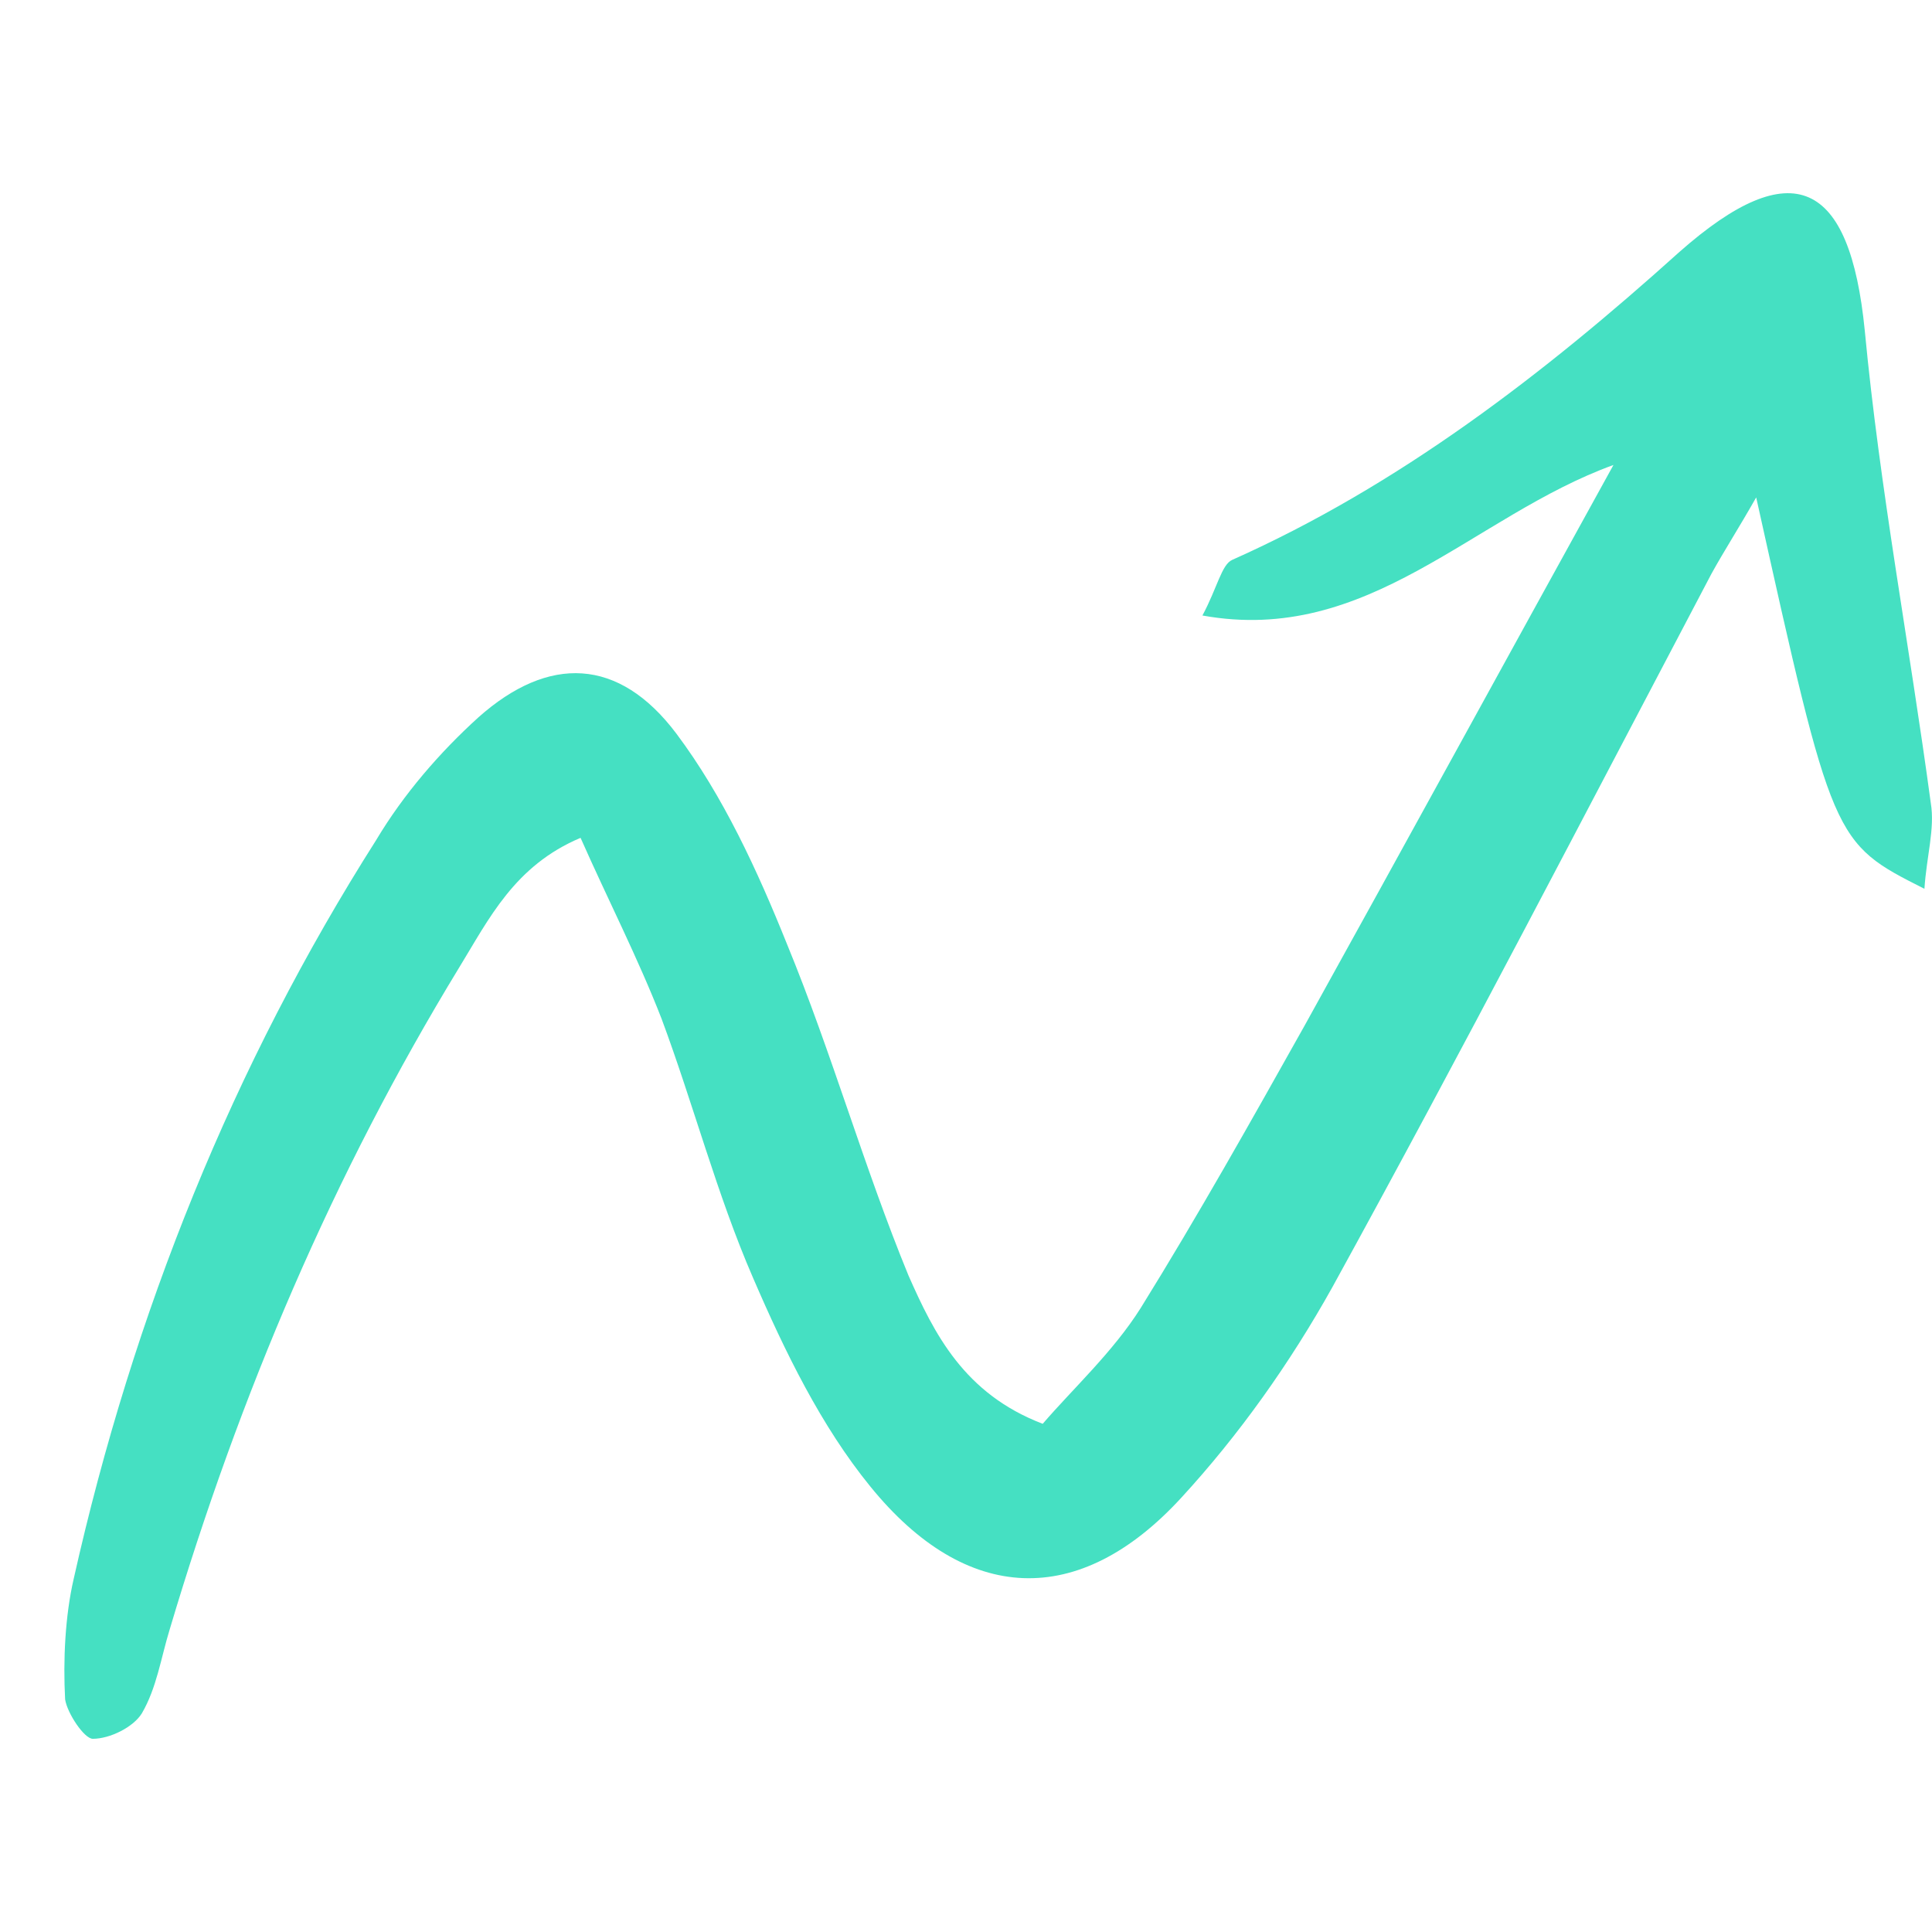 <svg width="24" height="24" viewBox="0 0 24 24" fill="none" xmlns="http://www.w3.org/2000/svg">
<path d="M12.953 17.687C13.323 17.256 13.826 16.795 14.17 16.249C14.884 15.098 15.546 13.918 16.207 12.739C17.451 10.494 18.694 8.221 20.043 5.776C18.297 6.409 17.001 8.02 14.937 7.646C15.122 7.301 15.175 7.013 15.307 6.955C17.371 6.035 19.17 4.654 20.863 3.129C22.265 1.892 22.98 2.237 23.165 4.107C23.35 6.064 23.721 8.02 23.985 9.976C24.038 10.293 23.932 10.638 23.906 11.041C22.768 10.466 22.768 10.466 21.816 6.179C21.604 6.553 21.419 6.84 21.26 7.128C19.699 10.092 18.165 13.055 16.551 15.99C16.022 16.939 15.387 17.831 14.672 18.608C13.403 19.989 12 19.931 10.81 18.464C10.201 17.716 9.752 16.795 9.355 15.875C8.905 14.839 8.614 13.717 8.217 12.652C7.926 11.904 7.556 11.185 7.212 10.408C6.392 10.753 6.074 11.415 5.704 12.019C4.143 14.58 2.979 17.313 2.106 20.248C2 20.593 1.947 20.967 1.762 21.284C1.656 21.456 1.365 21.6 1.153 21.6C1.047 21.6 0.836 21.284 0.809 21.111C0.783 20.622 0.809 20.075 0.915 19.615C1.656 16.306 2.899 13.228 4.672 10.437C5.016 9.861 5.466 9.344 5.942 8.912C6.815 8.135 7.688 8.164 8.402 9.113C8.984 9.89 9.408 10.811 9.778 11.732C10.334 13.084 10.73 14.493 11.286 15.846C11.604 16.565 11.974 17.313 12.953 17.687Z" fill="#45E0C2"/>
</svg>
